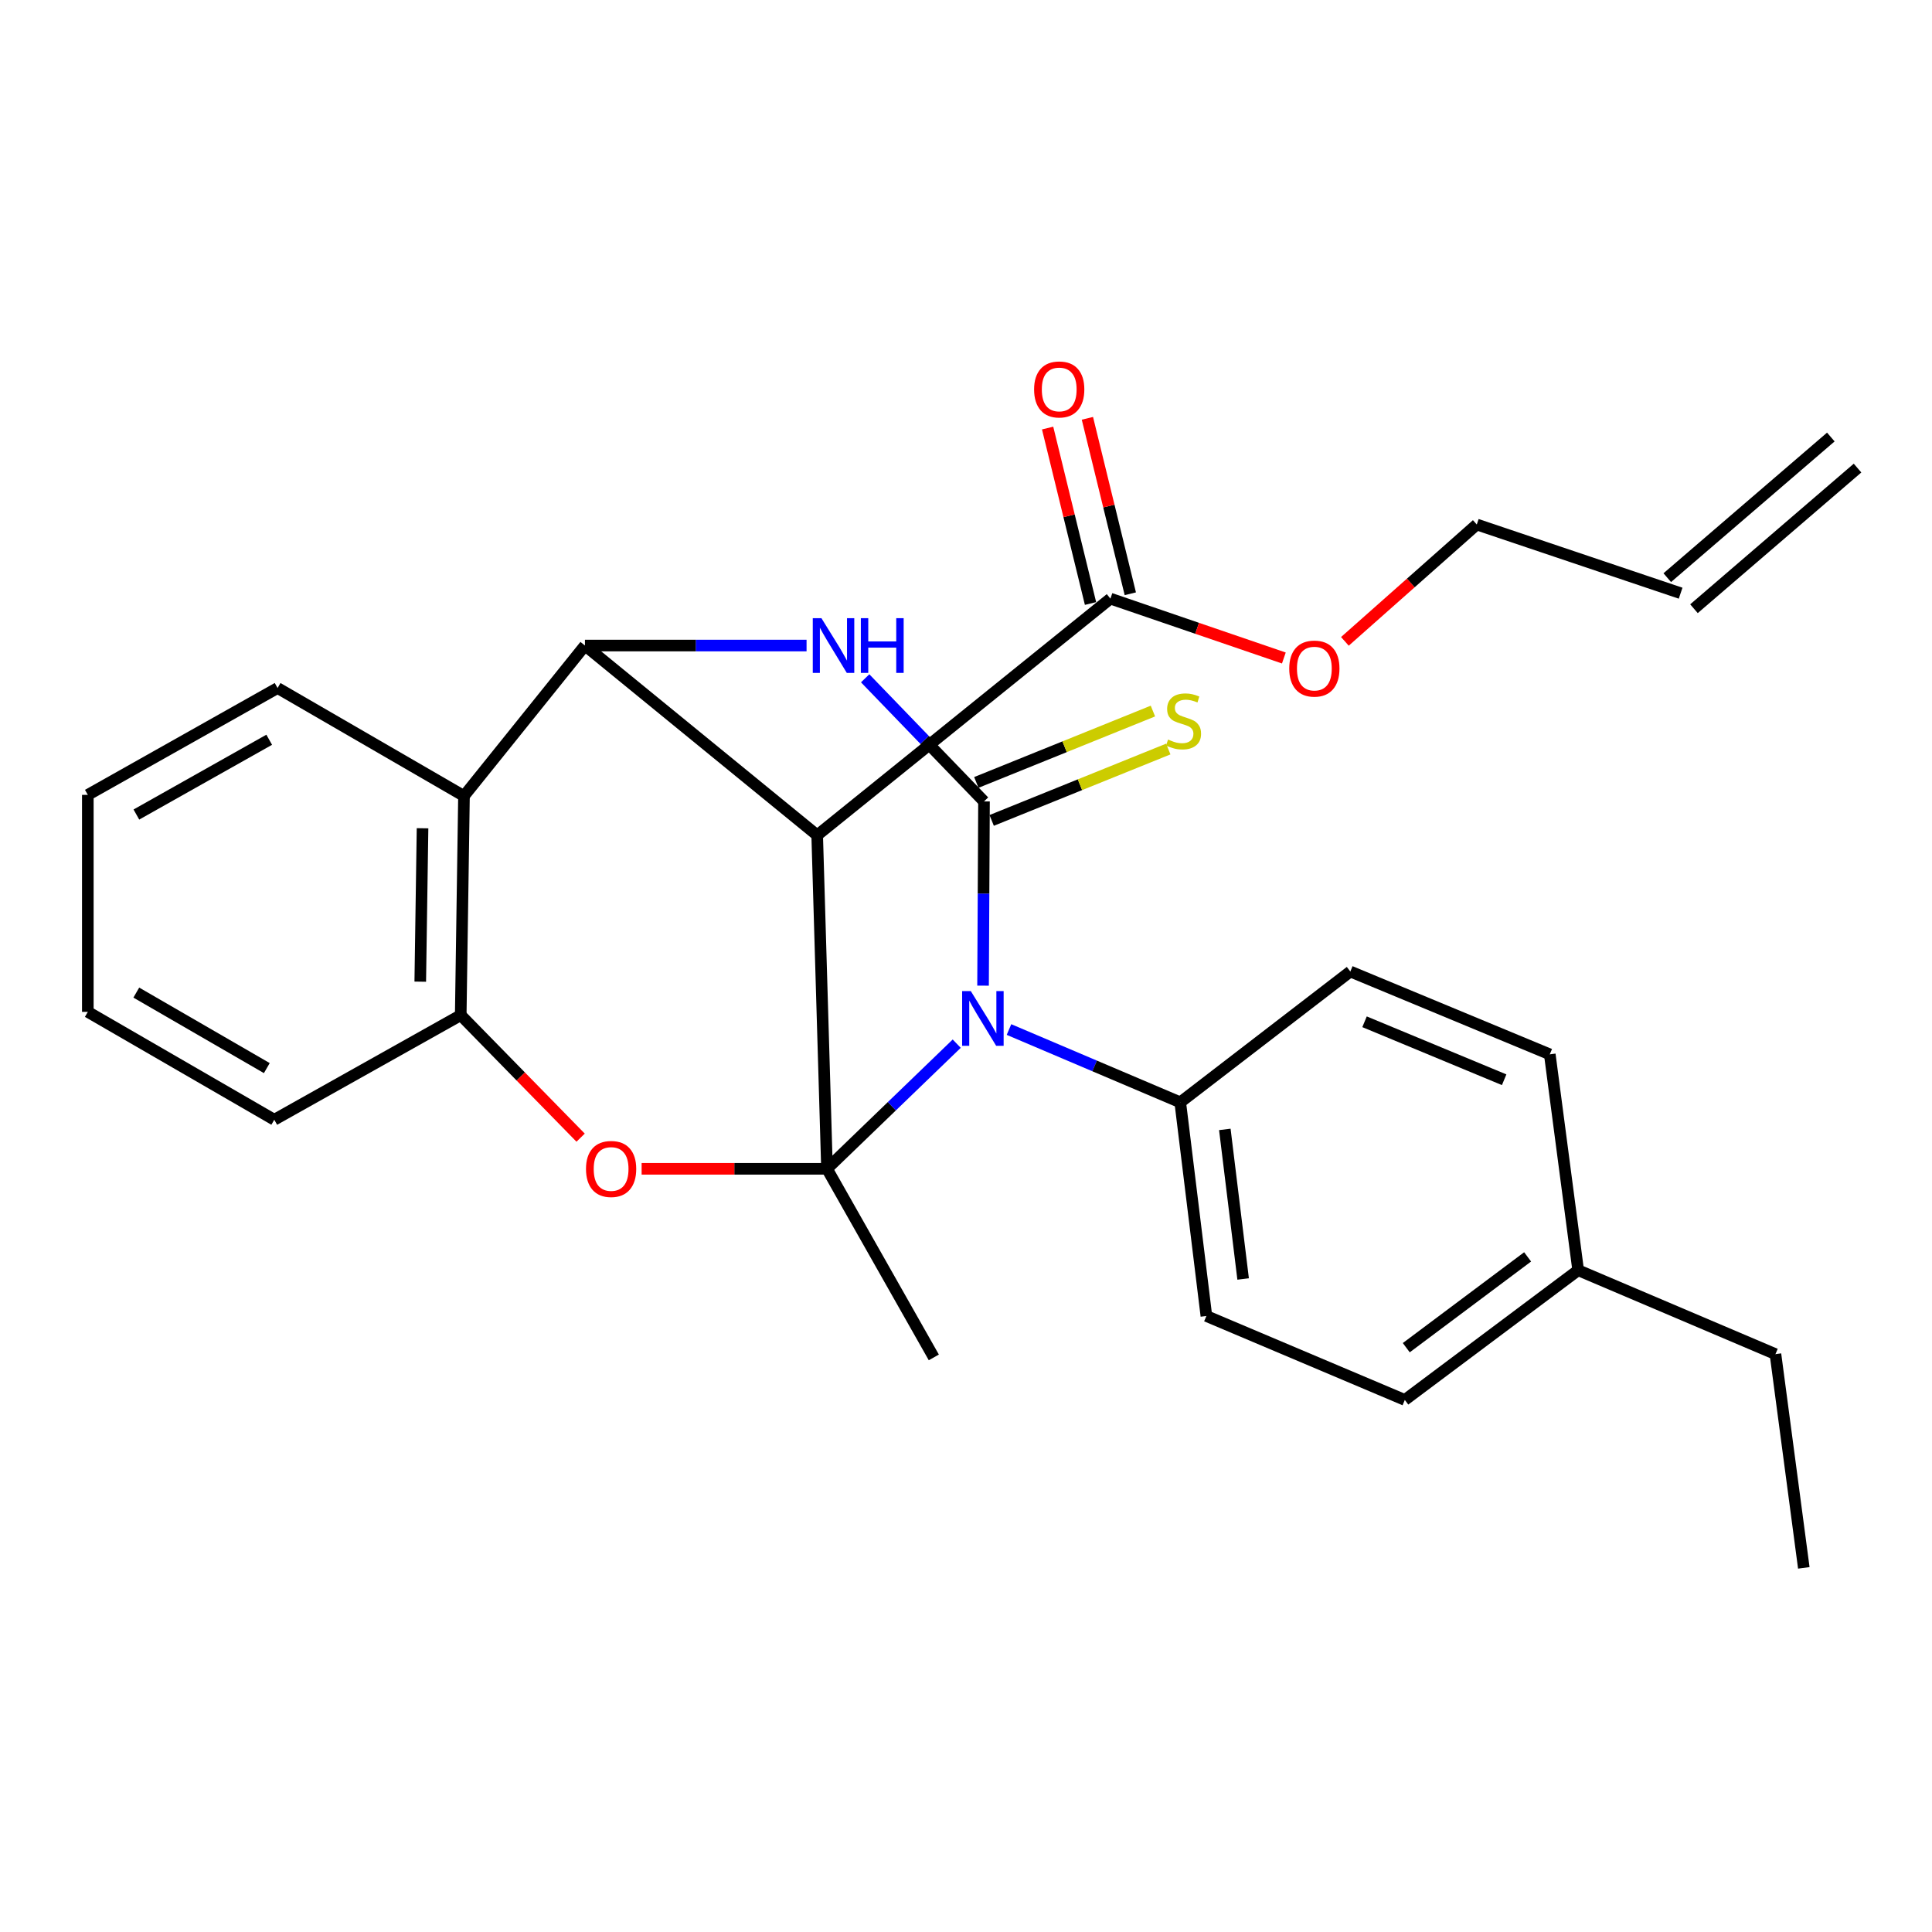 <?xml version='1.0' encoding='iso-8859-1'?>
<svg version='1.1' baseProfile='full'
              xmlns='http://www.w3.org/2000/svg'
                      xmlns:rdkit='http://www.rdkit.org/xml'
                      xmlns:xlink='http://www.w3.org/1999/xlink'
                  xml:space='preserve'
width='1000px' height='1000px' viewBox='0 0 1000 1000'>
<!-- END OF HEADER -->
<rect style='opacity:1.0;fill:#FFFFFF;stroke:none' width='1000' height='1000' x='0' y='0'> </rect>
<path class='bond-0' d='M 428.051,604.974 L 461.624,572.586' style='fill:none;fill-rule:evenodd;stroke:#000000;stroke-width:6px;stroke-linecap:butt;stroke-linejoin:miter;stroke-opacity:1' />
<path class='bond-0' d='M 461.624,572.586 L 495.197,540.199' style='fill:none;fill-rule:evenodd;stroke:#0000FF;stroke-width:6px;stroke-linecap:butt;stroke-linejoin:miter;stroke-opacity:1' />
<path class='bond-2' d='M 428.051,604.974 L 422.974,432.322' style='fill:none;fill-rule:evenodd;stroke:#000000;stroke-width:6px;stroke-linecap:butt;stroke-linejoin:miter;stroke-opacity:1' />
<path class='bond-5' d='M 428.051,604.974 L 380.078,604.974' style='fill:none;fill-rule:evenodd;stroke:#000000;stroke-width:6px;stroke-linecap:butt;stroke-linejoin:miter;stroke-opacity:1' />
<path class='bond-5' d='M 380.078,604.974 L 332.105,604.974' style='fill:none;fill-rule:evenodd;stroke:#FF0000;stroke-width:6px;stroke-linecap:butt;stroke-linejoin:miter;stroke-opacity:1' />
<path class='bond-12' d='M 428.051,604.974 L 483.344,702.59' style='fill:none;fill-rule:evenodd;stroke:#000000;stroke-width:6px;stroke-linecap:butt;stroke-linejoin:miter;stroke-opacity:1' />
<path class='bond-1' d='M 508.828,510.167 L 509.073,462.492' style='fill:none;fill-rule:evenodd;stroke:#0000FF;stroke-width:6px;stroke-linecap:butt;stroke-linejoin:miter;stroke-opacity:1' />
<path class='bond-1' d='M 509.073,462.492 L 509.318,414.818' style='fill:none;fill-rule:evenodd;stroke:#000000;stroke-width:6px;stroke-linecap:butt;stroke-linejoin:miter;stroke-opacity:1' />
<path class='bond-9' d='M 522.255,532.881 L 566.574,551.723' style='fill:none;fill-rule:evenodd;stroke:#0000FF;stroke-width:6px;stroke-linecap:butt;stroke-linejoin:miter;stroke-opacity:1' />
<path class='bond-9' d='M 566.574,551.723 L 610.892,570.566' style='fill:none;fill-rule:evenodd;stroke:#000000;stroke-width:6px;stroke-linecap:butt;stroke-linejoin:miter;stroke-opacity:1' />
<path class='bond-10' d='M 513.291,424.647 L 558.994,406.172' style='fill:none;fill-rule:evenodd;stroke:#000000;stroke-width:6px;stroke-linecap:butt;stroke-linejoin:miter;stroke-opacity:1' />
<path class='bond-10' d='M 558.994,406.172 L 604.696,387.697' style='fill:none;fill-rule:evenodd;stroke:#CCCC00;stroke-width:6px;stroke-linecap:butt;stroke-linejoin:miter;stroke-opacity:1' />
<path class='bond-10' d='M 505.344,404.989 L 551.047,386.514' style='fill:none;fill-rule:evenodd;stroke:#000000;stroke-width:6px;stroke-linecap:butt;stroke-linejoin:miter;stroke-opacity:1' />
<path class='bond-10' d='M 551.047,386.514 L 596.75,368.039' style='fill:none;fill-rule:evenodd;stroke:#CCCC00;stroke-width:6px;stroke-linecap:butt;stroke-linejoin:miter;stroke-opacity:1' />
<path class='bond-29' d='M 509.318,414.818 L 478.562,382.955' style='fill:none;fill-rule:evenodd;stroke:#000000;stroke-width:6px;stroke-linecap:butt;stroke-linejoin:miter;stroke-opacity:1' />
<path class='bond-29' d='M 478.562,382.955 L 447.806,351.092' style='fill:none;fill-rule:evenodd;stroke:#0000FF;stroke-width:6px;stroke-linecap:butt;stroke-linejoin:miter;stroke-opacity:1' />
<path class='bond-4' d='M 422.974,432.322 L 302.765,334.129' style='fill:none;fill-rule:evenodd;stroke:#000000;stroke-width:6px;stroke-linecap:butt;stroke-linejoin:miter;stroke-opacity:1' />
<path class='bond-8' d='M 422.974,432.322 L 574.752,309.851' style='fill:none;fill-rule:evenodd;stroke:#000000;stroke-width:6px;stroke-linecap:butt;stroke-linejoin:miter;stroke-opacity:1' />
<path class='bond-3' d='M 417.475,334.129 L 360.12,334.129' style='fill:none;fill-rule:evenodd;stroke:#0000FF;stroke-width:6px;stroke-linecap:butt;stroke-linejoin:miter;stroke-opacity:1' />
<path class='bond-3' d='M 360.12,334.129 L 302.765,334.129' style='fill:none;fill-rule:evenodd;stroke:#000000;stroke-width:6px;stroke-linecap:butt;stroke-linejoin:miter;stroke-opacity:1' />
<path class='bond-28' d='M 302.765,334.129 L 240.157,412.003' style='fill:none;fill-rule:evenodd;stroke:#000000;stroke-width:6px;stroke-linecap:butt;stroke-linejoin:miter;stroke-opacity:1' />
<path class='bond-7' d='M 300.529,588.847 L 269.501,557.143' style='fill:none;fill-rule:evenodd;stroke:#FF0000;stroke-width:6px;stroke-linecap:butt;stroke-linejoin:miter;stroke-opacity:1' />
<path class='bond-7' d='M 269.501,557.143 L 238.473,525.439' style='fill:none;fill-rule:evenodd;stroke:#000000;stroke-width:6px;stroke-linecap:butt;stroke-linejoin:miter;stroke-opacity:1' />
<path class='bond-6' d='M 240.157,412.003 L 238.473,525.439' style='fill:none;fill-rule:evenodd;stroke:#000000;stroke-width:6px;stroke-linecap:butt;stroke-linejoin:miter;stroke-opacity:1' />
<path class='bond-6' d='M 218.704,428.703 L 217.525,508.108' style='fill:none;fill-rule:evenodd;stroke:#000000;stroke-width:6px;stroke-linecap:butt;stroke-linejoin:miter;stroke-opacity:1' />
<path class='bond-21' d='M 240.157,412.003 L 143.672,356.121' style='fill:none;fill-rule:evenodd;stroke:#000000;stroke-width:6px;stroke-linecap:butt;stroke-linejoin:miter;stroke-opacity:1' />
<path class='bond-22' d='M 238.473,525.439 L 141.964,579.577' style='fill:none;fill-rule:evenodd;stroke:#000000;stroke-width:6px;stroke-linecap:butt;stroke-linejoin:miter;stroke-opacity:1' />
<path class='bond-11' d='M 585.05,307.332 L 573.945,261.927' style='fill:none;fill-rule:evenodd;stroke:#000000;stroke-width:6px;stroke-linecap:butt;stroke-linejoin:miter;stroke-opacity:1' />
<path class='bond-11' d='M 573.945,261.927 L 562.839,216.522' style='fill:none;fill-rule:evenodd;stroke:#FF0000;stroke-width:6px;stroke-linecap:butt;stroke-linejoin:miter;stroke-opacity:1' />
<path class='bond-11' d='M 564.454,312.37 L 553.349,266.965' style='fill:none;fill-rule:evenodd;stroke:#000000;stroke-width:6px;stroke-linecap:butt;stroke-linejoin:miter;stroke-opacity:1' />
<path class='bond-11' d='M 553.349,266.965 L 542.243,221.56' style='fill:none;fill-rule:evenodd;stroke:#FF0000;stroke-width:6px;stroke-linecap:butt;stroke-linejoin:miter;stroke-opacity:1' />
<path class='bond-17' d='M 574.752,309.851 L 619.636,325.213' style='fill:none;fill-rule:evenodd;stroke:#000000;stroke-width:6px;stroke-linecap:butt;stroke-linejoin:miter;stroke-opacity:1' />
<path class='bond-17' d='M 619.636,325.213 L 664.519,340.575' style='fill:none;fill-rule:evenodd;stroke:#FF0000;stroke-width:6px;stroke-linecap:butt;stroke-linejoin:miter;stroke-opacity:1' />
<path class='bond-13' d='M 610.892,570.566 L 624.426,681.163' style='fill:none;fill-rule:evenodd;stroke:#000000;stroke-width:6px;stroke-linecap:butt;stroke-linejoin:miter;stroke-opacity:1' />
<path class='bond-13' d='M 633.968,584.58 L 643.442,661.998' style='fill:none;fill-rule:evenodd;stroke:#000000;stroke-width:6px;stroke-linecap:butt;stroke-linejoin:miter;stroke-opacity:1' />
<path class='bond-14' d='M 610.892,570.566 L 698.931,502.857' style='fill:none;fill-rule:evenodd;stroke:#000000;stroke-width:6px;stroke-linecap:butt;stroke-linejoin:miter;stroke-opacity:1' />
<path class='bond-19' d='M 624.426,681.163 L 727.131,724.606' style='fill:none;fill-rule:evenodd;stroke:#000000;stroke-width:6px;stroke-linecap:butt;stroke-linejoin:miter;stroke-opacity:1' />
<path class='bond-18' d='M 698.931,502.857 L 802.166,545.723' style='fill:none;fill-rule:evenodd;stroke:#000000;stroke-width:6px;stroke-linecap:butt;stroke-linejoin:miter;stroke-opacity:1' />
<path class='bond-18' d='M 706.286,528.869 L 778.55,558.875' style='fill:none;fill-rule:evenodd;stroke:#000000;stroke-width:6px;stroke-linecap:butt;stroke-linejoin:miter;stroke-opacity:1' />
<path class='bond-15' d='M 869.887,307.036 L 764.378,271.485' style='fill:none;fill-rule:evenodd;stroke:#000000;stroke-width:6px;stroke-linecap:butt;stroke-linejoin:miter;stroke-opacity:1' />
<path class='bond-16' d='M 876.799,315.074 L 961.458,242.277' style='fill:none;fill-rule:evenodd;stroke:#000000;stroke-width:6px;stroke-linecap:butt;stroke-linejoin:miter;stroke-opacity:1' />
<path class='bond-16' d='M 862.974,298.998 L 947.633,226.201' style='fill:none;fill-rule:evenodd;stroke:#000000;stroke-width:6px;stroke-linecap:butt;stroke-linejoin:miter;stroke-opacity:1' />
<path class='bond-23' d='M 696.116,331.971 L 730.247,301.728' style='fill:none;fill-rule:evenodd;stroke:#FF0000;stroke-width:6px;stroke-linecap:butt;stroke-linejoin:miter;stroke-opacity:1' />
<path class='bond-23' d='M 730.247,301.728 L 764.378,271.485' style='fill:none;fill-rule:evenodd;stroke:#000000;stroke-width:6px;stroke-linecap:butt;stroke-linejoin:miter;stroke-opacity:1' />
<path class='bond-20' d='M 802.166,545.723 L 816.855,657.463' style='fill:none;fill-rule:evenodd;stroke:#000000;stroke-width:6px;stroke-linecap:butt;stroke-linejoin:miter;stroke-opacity:1' />
<path class='bond-31' d='M 727.131,724.606 L 816.855,657.463' style='fill:none;fill-rule:evenodd;stroke:#000000;stroke-width:6px;stroke-linecap:butt;stroke-linejoin:miter;stroke-opacity:1' />
<path class='bond-31' d='M 727.886,697.558 L 790.693,650.558' style='fill:none;fill-rule:evenodd;stroke:#000000;stroke-width:6px;stroke-linecap:butt;stroke-linejoin:miter;stroke-opacity:1' />
<path class='bond-24' d='M 816.855,657.463 L 918.972,700.894' style='fill:none;fill-rule:evenodd;stroke:#000000;stroke-width:6px;stroke-linecap:butt;stroke-linejoin:miter;stroke-opacity:1' />
<path class='bond-30' d='M 143.672,356.121 L 45.455,411.425' style='fill:none;fill-rule:evenodd;stroke:#000000;stroke-width:6px;stroke-linecap:butt;stroke-linejoin:miter;stroke-opacity:1' />
<path class='bond-30' d='M 139.342,382.892 L 70.59,421.605' style='fill:none;fill-rule:evenodd;stroke:#000000;stroke-width:6px;stroke-linecap:butt;stroke-linejoin:miter;stroke-opacity:1' />
<path class='bond-26' d='M 141.964,579.577 L 45.455,523.742' style='fill:none;fill-rule:evenodd;stroke:#000000;stroke-width:6px;stroke-linecap:butt;stroke-linejoin:miter;stroke-opacity:1' />
<path class='bond-26' d='M 138.105,552.849 L 70.549,513.765' style='fill:none;fill-rule:evenodd;stroke:#000000;stroke-width:6px;stroke-linecap:butt;stroke-linejoin:miter;stroke-opacity:1' />
<path class='bond-27' d='M 918.972,700.894 L 933.649,811.526' style='fill:none;fill-rule:evenodd;stroke:#000000;stroke-width:6px;stroke-linecap:butt;stroke-linejoin:miter;stroke-opacity:1' />
<path class='bond-25' d='M 45.455,411.425 L 45.455,523.742' style='fill:none;fill-rule:evenodd;stroke:#000000;stroke-width:6px;stroke-linecap:butt;stroke-linejoin:miter;stroke-opacity:1' />
<path  class='atom-1' d='M 502.48 512.975
L 511.76 527.975
Q 512.68 529.455, 514.16 532.135
Q 515.64 534.815, 515.72 534.975
L 515.72 512.975
L 519.48 512.975
L 519.48 541.295
L 515.6 541.295
L 505.64 524.895
Q 504.48 522.975, 503.24 520.775
Q 502.04 518.575, 501.68 517.895
L 501.68 541.295
L 498 541.295
L 498 512.975
L 502.48 512.975
' fill='#0000FF'/>
<path  class='atom-4' d='M 425.172 319.969
L 434.452 334.969
Q 435.372 336.449, 436.852 339.129
Q 438.332 341.809, 438.412 341.969
L 438.412 319.969
L 442.172 319.969
L 442.172 348.289
L 438.292 348.289
L 428.332 331.889
Q 427.172 329.969, 425.932 327.769
Q 424.732 325.569, 424.372 324.889
L 424.372 348.289
L 420.692 348.289
L 420.692 319.969
L 425.172 319.969
' fill='#0000FF'/>
<path  class='atom-4' d='M 445.572 319.969
L 449.412 319.969
L 449.412 332.009
L 463.892 332.009
L 463.892 319.969
L 467.732 319.969
L 467.732 348.289
L 463.892 348.289
L 463.892 335.209
L 449.412 335.209
L 449.412 348.289
L 445.572 348.289
L 445.572 319.969
' fill='#0000FF'/>
<path  class='atom-6' d='M 303.311 605.054
Q 303.311 598.254, 306.671 594.454
Q 310.031 590.654, 316.311 590.654
Q 322.591 590.654, 325.951 594.454
Q 329.311 598.254, 329.311 605.054
Q 329.311 611.934, 325.911 615.854
Q 322.511 619.734, 316.311 619.734
Q 310.071 619.734, 306.671 615.854
Q 303.311 611.974, 303.311 605.054
M 316.311 616.534
Q 320.631 616.534, 322.951 613.654
Q 325.311 610.734, 325.311 605.054
Q 325.311 599.494, 322.951 596.694
Q 320.631 593.854, 316.311 593.854
Q 311.991 593.854, 309.631 596.654
Q 307.311 599.454, 307.311 605.054
Q 307.311 610.774, 309.631 613.654
Q 311.991 616.534, 316.311 616.534
' fill='#FF0000'/>
<path  class='atom-11' d='M 604.588 382.791
Q 604.908 382.911, 606.228 383.471
Q 607.548 384.031, 608.988 384.391
Q 610.468 384.711, 611.908 384.711
Q 614.588 384.711, 616.148 383.431
Q 617.708 382.111, 617.708 379.831
Q 617.708 378.271, 616.908 377.311
Q 616.148 376.351, 614.948 375.831
Q 613.748 375.311, 611.748 374.711
Q 609.228 373.951, 607.708 373.231
Q 606.228 372.511, 605.148 370.991
Q 604.108 369.471, 604.108 366.911
Q 604.108 363.351, 606.508 361.151
Q 608.948 358.951, 613.748 358.951
Q 617.028 358.951, 620.748 360.511
L 619.828 363.591
Q 616.428 362.191, 613.868 362.191
Q 611.108 362.191, 609.588 363.351
Q 608.068 364.471, 608.108 366.431
Q 608.108 367.951, 608.868 368.871
Q 609.668 369.791, 610.788 370.311
Q 611.948 370.831, 613.868 371.431
Q 616.428 372.231, 617.948 373.031
Q 619.468 373.831, 620.548 375.471
Q 621.668 377.071, 621.668 379.831
Q 621.668 383.751, 619.028 385.871
Q 616.428 387.951, 612.068 387.951
Q 609.548 387.951, 607.628 387.391
Q 605.748 386.871, 603.508 385.951
L 604.588 382.791
' fill='#CCCC00'/>
<path  class='atom-12' d='M 535.249 201.572
Q 535.249 194.772, 538.609 190.972
Q 541.969 187.172, 548.249 187.172
Q 554.529 187.172, 557.889 190.972
Q 561.249 194.772, 561.249 201.572
Q 561.249 208.452, 557.849 212.372
Q 554.449 216.252, 548.249 216.252
Q 542.009 216.252, 538.609 212.372
Q 535.249 208.492, 535.249 201.572
M 548.249 213.052
Q 552.569 213.052, 554.889 210.172
Q 557.249 207.252, 557.249 201.572
Q 557.249 196.012, 554.889 193.212
Q 552.569 190.372, 548.249 190.372
Q 543.929 190.372, 541.569 193.172
Q 539.249 195.972, 539.249 201.572
Q 539.249 207.292, 541.569 210.172
Q 543.929 213.052, 548.249 213.052
' fill='#FF0000'/>
<path  class='atom-18' d='M 667.308 346.059
Q 667.308 339.259, 670.668 335.459
Q 674.028 331.659, 680.308 331.659
Q 686.588 331.659, 689.948 335.459
Q 693.308 339.259, 693.308 346.059
Q 693.308 352.939, 689.908 356.859
Q 686.508 360.739, 680.308 360.739
Q 674.068 360.739, 670.668 356.859
Q 667.308 352.979, 667.308 346.059
M 680.308 357.539
Q 684.628 357.539, 686.948 354.659
Q 689.308 351.739, 689.308 346.059
Q 689.308 340.499, 686.948 337.699
Q 684.628 334.859, 680.308 334.859
Q 675.988 334.859, 673.628 337.659
Q 671.308 340.459, 671.308 346.059
Q 671.308 351.779, 673.628 354.659
Q 675.988 357.539, 680.308 357.539
' fill='#FF0000'/>
</svg>
